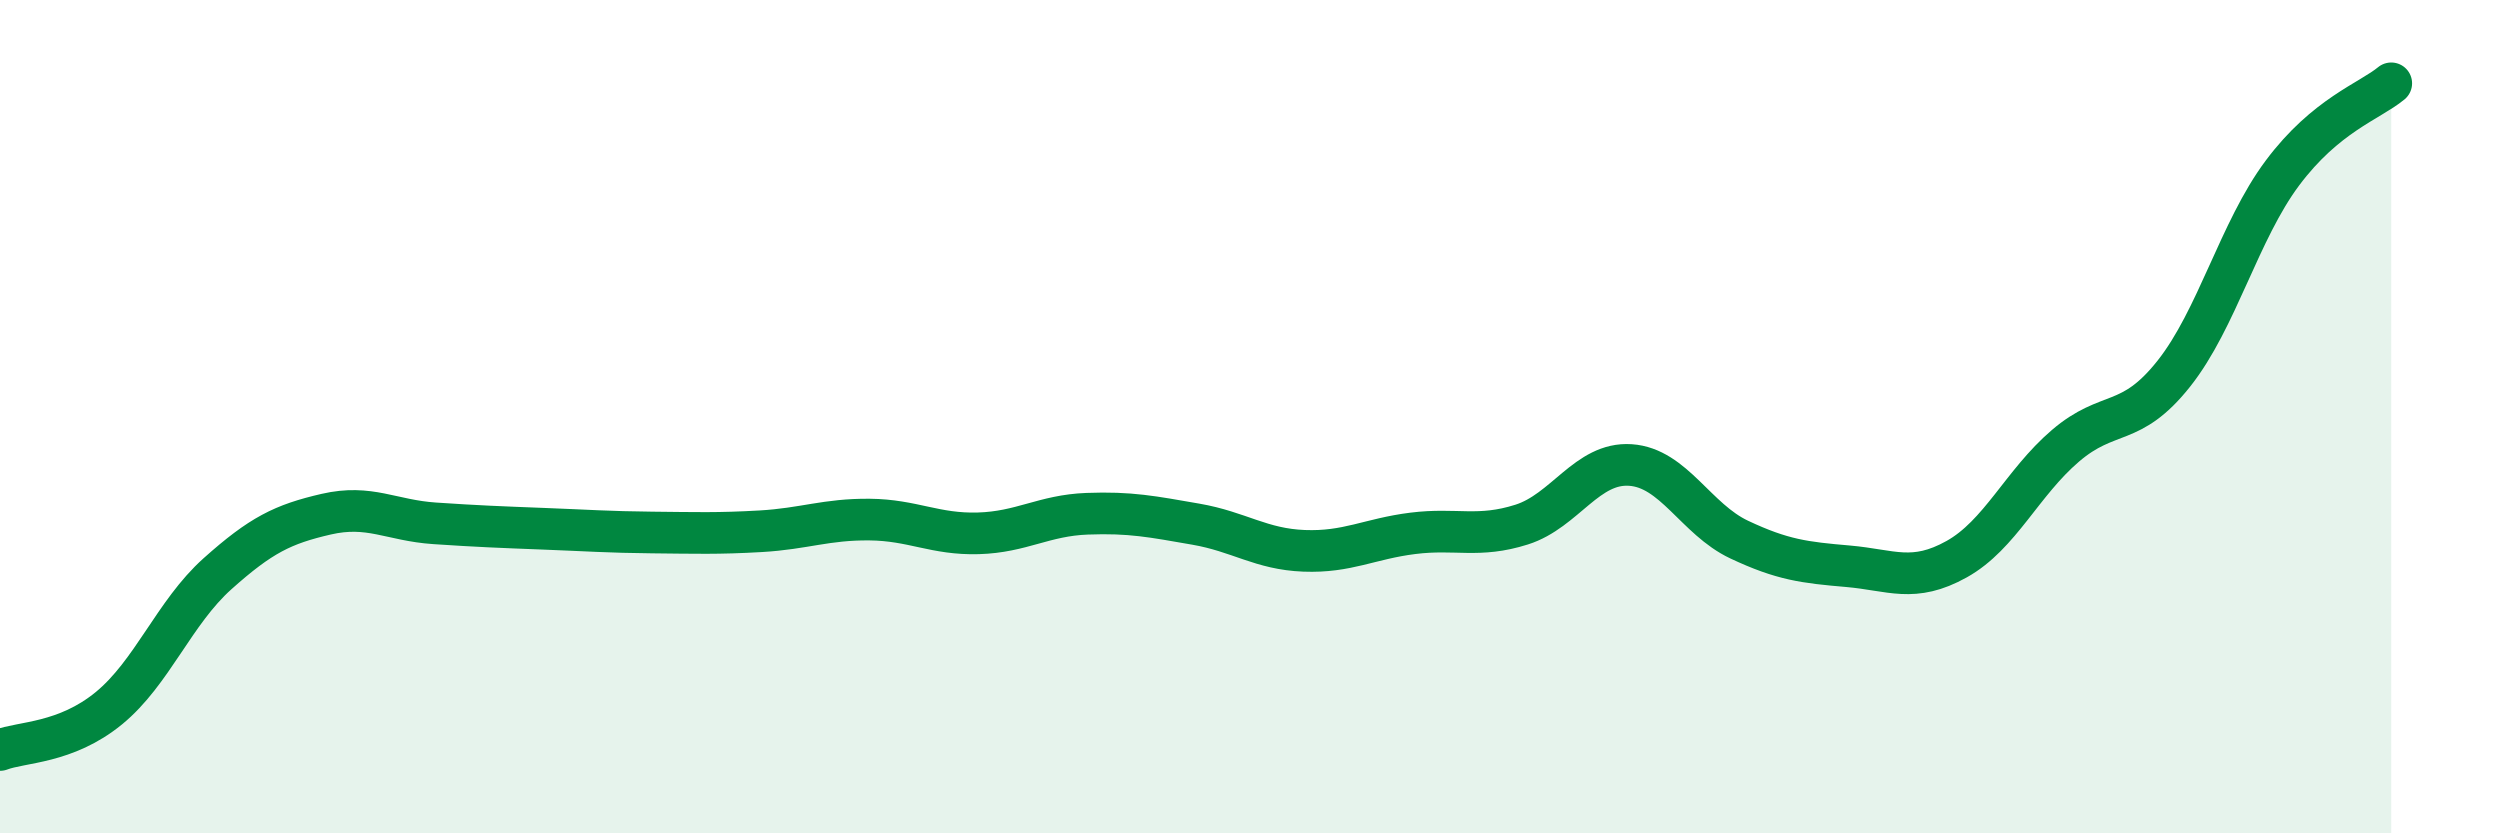 
    <svg width="60" height="20" viewBox="0 0 60 20" xmlns="http://www.w3.org/2000/svg">
      <path
        d="M 0,18 C 0.52,17.8 1.57,17.85 2.61,17 C 3.65,16.15 4.18,14.7 5.22,13.77 C 6.26,12.84 6.79,12.58 7.83,12.34 C 8.87,12.1 9.39,12.49 10.43,12.56 C 11.47,12.63 12,12.65 13.04,12.69 C 14.08,12.73 14.61,12.77 15.65,12.78 C 16.69,12.79 17.22,12.81 18.26,12.75 C 19.3,12.69 19.83,12.46 20.87,12.47 C 21.91,12.48 22.44,12.83 23.48,12.8 C 24.52,12.77 25.05,12.37 26.09,12.33 C 27.13,12.29 27.66,12.4 28.7,12.58 C 29.74,12.76 30.26,13.18 31.3,13.22 C 32.34,13.26 32.87,12.93 33.91,12.8 C 34.95,12.67 35.48,12.92 36.52,12.59 C 37.56,12.26 38.09,11.09 39.13,11.16 C 40.17,11.23 40.7,12.46 41.74,12.95 C 42.78,13.44 43.31,13.5 44.35,13.59 C 45.39,13.68 45.92,14 46.96,13.42 C 48,12.84 48.53,11.59 49.57,10.7 C 50.61,9.81 51.13,10.28 52.17,8.97 C 53.21,7.66 53.74,5.54 54.78,4.15 C 55.82,2.76 56.87,2.43 57.39,2L57.39 20L0 20Z"
        fill="#008740"
        opacity="0.1"
        stroke-linecap="round"
        stroke-linejoin="round"
      />
      <path
        d="M 0,18 C 0.52,17.8 1.57,17.85 2.61,17 C 3.65,16.15 4.18,14.7 5.22,13.77 C 6.26,12.84 6.79,12.58 7.83,12.34 C 8.87,12.1 9.39,12.49 10.43,12.56 C 11.47,12.63 12,12.65 13.04,12.69 C 14.08,12.73 14.61,12.77 15.65,12.78 C 16.69,12.79 17.22,12.81 18.26,12.75 C 19.3,12.69 19.83,12.46 20.87,12.47 C 21.91,12.48 22.44,12.83 23.48,12.8 C 24.52,12.77 25.05,12.37 26.09,12.33 C 27.13,12.29 27.66,12.4 28.7,12.58 C 29.74,12.76 30.26,13.18 31.3,13.22 C 32.34,13.26 32.87,12.93 33.91,12.8 C 34.95,12.67 35.48,12.92 36.52,12.59 C 37.56,12.26 38.09,11.09 39.13,11.16 C 40.17,11.23 40.7,12.46 41.74,12.95 C 42.78,13.44 43.31,13.5 44.35,13.59 C 45.39,13.68 45.92,14 46.96,13.42 C 48,12.84 48.53,11.59 49.57,10.7 C 50.61,9.81 51.13,10.28 52.17,8.97 C 53.21,7.66 53.74,5.54 54.78,4.15 C 55.82,2.76 56.87,2.43 57.39,2"
        stroke="#008740"
        stroke-width="1"
        fill="none"
        stroke-linecap="round"
        stroke-linejoin="round"
      />
    </svg>
  